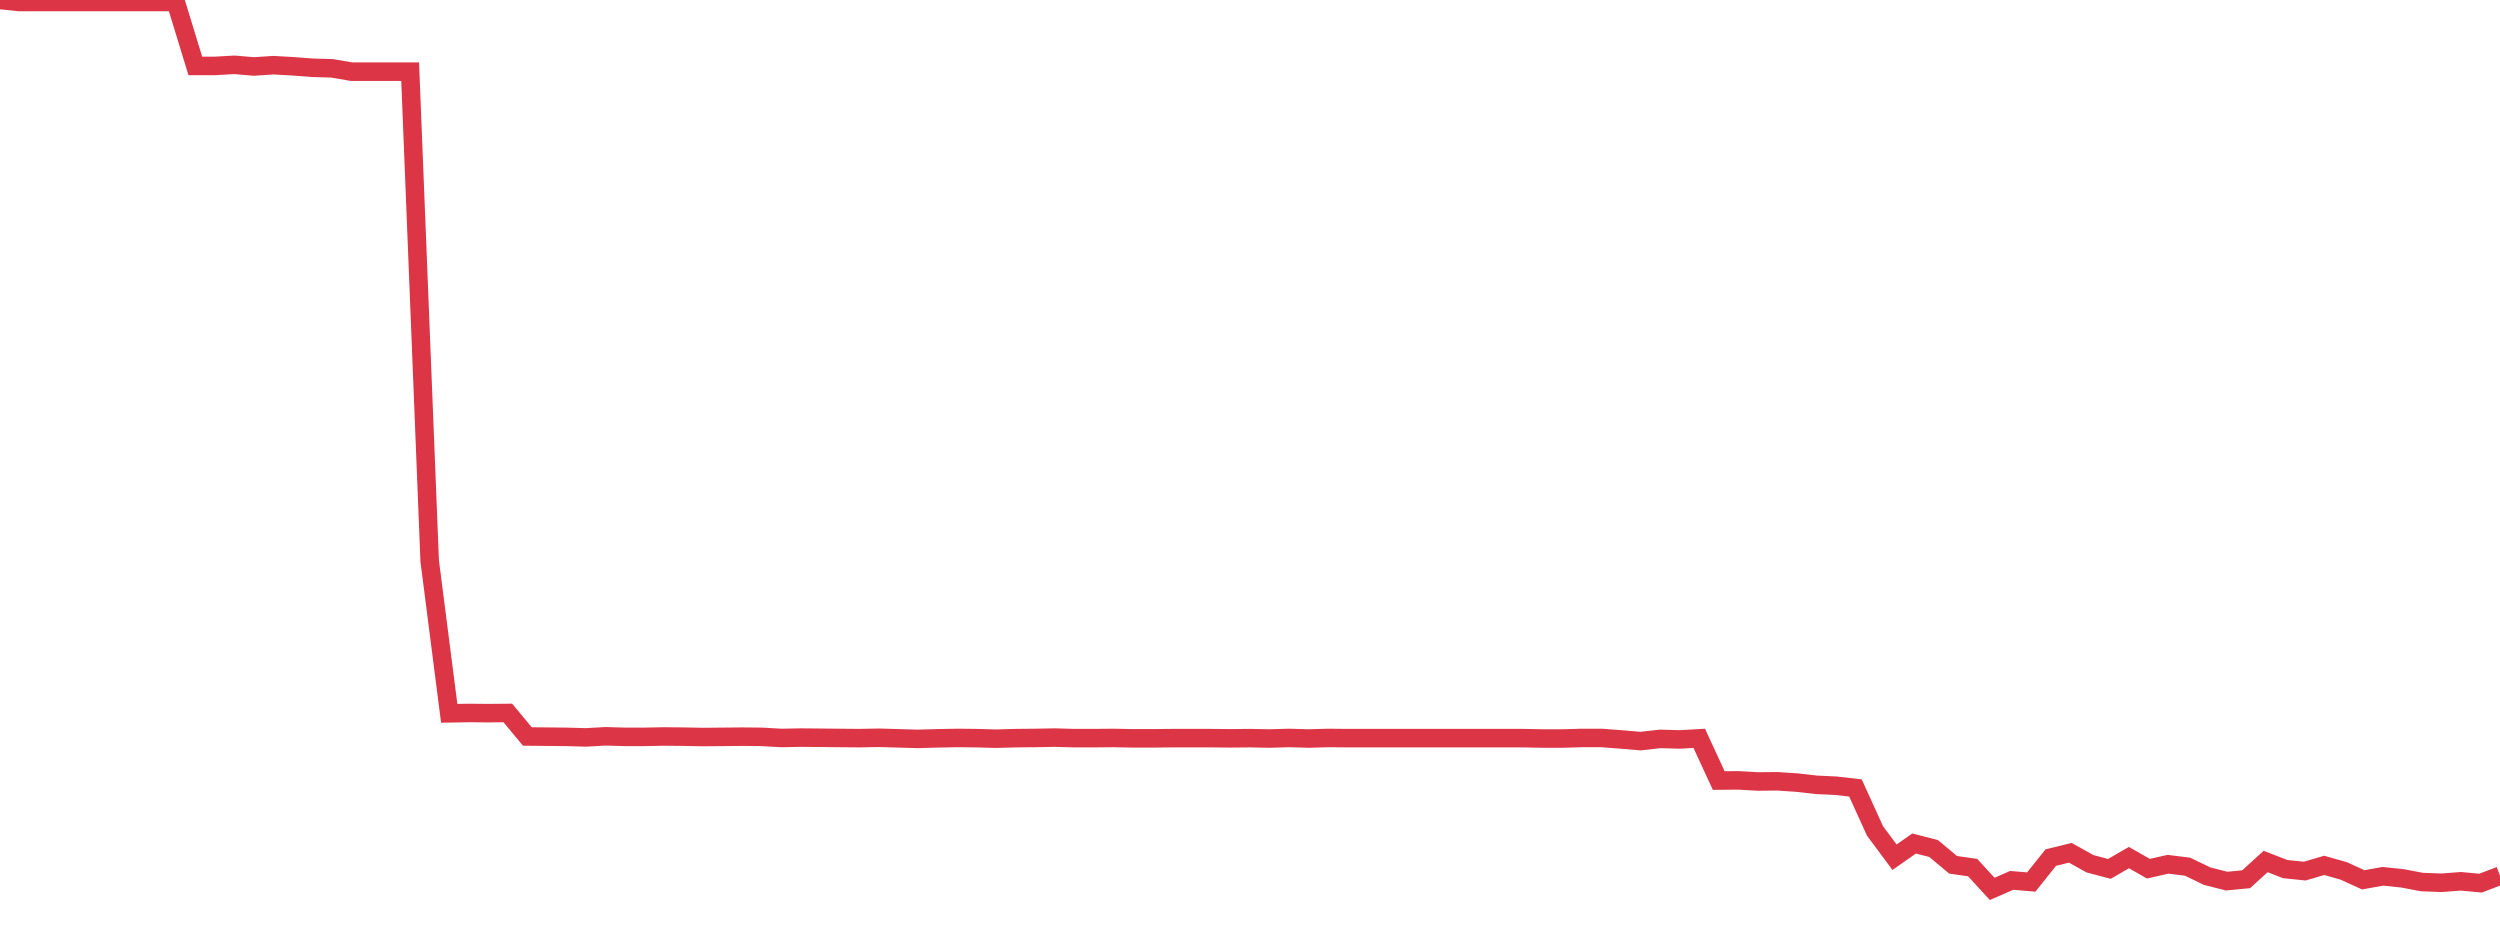 <?xml version="1.0" standalone="no"?>
<!DOCTYPE svg PUBLIC "-//W3C//DTD SVG 1.1//EN" "http://www.w3.org/Graphics/SVG/1.1/DTD/svg11.dtd">
<svg width="135" height="50" viewBox="0 0 135 50" preserveAspectRatio="none" class="sparkline" xmlns="http://www.w3.org/2000/svg"
xmlns:xlink="http://www.w3.org/1999/xlink"><path  class="sparkline--line" d="M 0 0 L 0 0 L 1.055 0.11 L 2.109 0.11 L 3.164 0.11 L 4.219 0.11 L 5.273 0.11 L 6.328 0.11 L 7.383 0.11 L 8.438 0.11 L 9.492 0.11 L 10.547 3.56 L 11.602 3.56 L 12.656 3.5 L 13.711 3.59 L 14.766 3.52 L 15.82 3.58 L 16.875 3.66 L 17.93 3.69 L 18.984 3.87 L 20.039 3.87 L 21.094 3.87 L 22.148 3.87 L 23.203 30.29 L 24.258 38.52 L 25.312 38.5 L 26.367 38.51 L 27.422 38.5 L 28.477 39.77 L 29.531 39.78 L 30.586 39.79 L 31.641 39.82 L 32.695 39.76 L 33.75 39.79 L 34.805 39.79 L 35.859 39.77 L 36.914 39.78 L 37.969 39.8 L 39.023 39.79 L 40.078 39.78 L 41.133 39.79 L 42.188 39.85 L 43.242 39.83 L 44.297 39.84 L 45.352 39.85 L 46.406 39.86 L 47.461 39.84 L 48.516 39.87 L 49.57 39.9 L 50.625 39.87 L 51.68 39.85 L 52.734 39.86 L 53.789 39.89 L 54.844 39.86 L 55.898 39.85 L 56.953 39.83 L 58.008 39.86 L 59.062 39.86 L 60.117 39.85 L 61.172 39.87 L 62.227 39.87 L 63.281 39.86 L 64.336 39.86 L 65.391 39.86 L 66.445 39.87 L 67.5 39.86 L 68.555 39.88 L 69.609 39.85 L 70.664 39.88 L 71.719 39.85 L 72.773 39.86 L 73.828 39.86 L 74.883 39.86 L 75.938 39.86 L 76.992 39.86 L 78.047 39.86 L 79.102 39.86 L 80.156 39.86 L 81.211 39.86 L 82.266 39.86 L 83.32 39.88 L 84.375 39.88 L 85.43 39.85 L 86.484 39.85 L 87.539 39.93 L 88.594 40.02 L 89.648 39.9 L 90.703 39.93 L 91.758 39.87 L 92.812 42.15 L 93.867 42.14 L 94.922 42.2 L 95.977 42.19 L 97.031 42.26 L 98.086 42.38 L 99.141 42.43 L 100.195 42.55 L 101.25 44.87 L 102.305 46.29 L 103.359 45.55 L 104.414 45.82 L 105.469 46.7 L 106.523 46.85 L 107.578 48 L 108.633 47.54 L 109.688 47.63 L 110.742 46.31 L 111.797 46.05 L 112.852 46.64 L 113.906 46.92 L 114.961 46.31 L 116.016 46.91 L 117.07 46.67 L 118.125 46.8 L 119.18 47.31 L 120.234 47.58 L 121.289 47.48 L 122.344 46.52 L 123.398 46.93 L 124.453 47.04 L 125.508 46.73 L 126.562 47.03 L 127.617 47.51 L 128.672 47.32 L 129.727 47.43 L 130.781 47.63 L 131.836 47.67 L 132.891 47.59 L 133.945 47.69 L 135 47.29" fill="none" stroke-width="1" stroke="#dc3545"></path></svg>